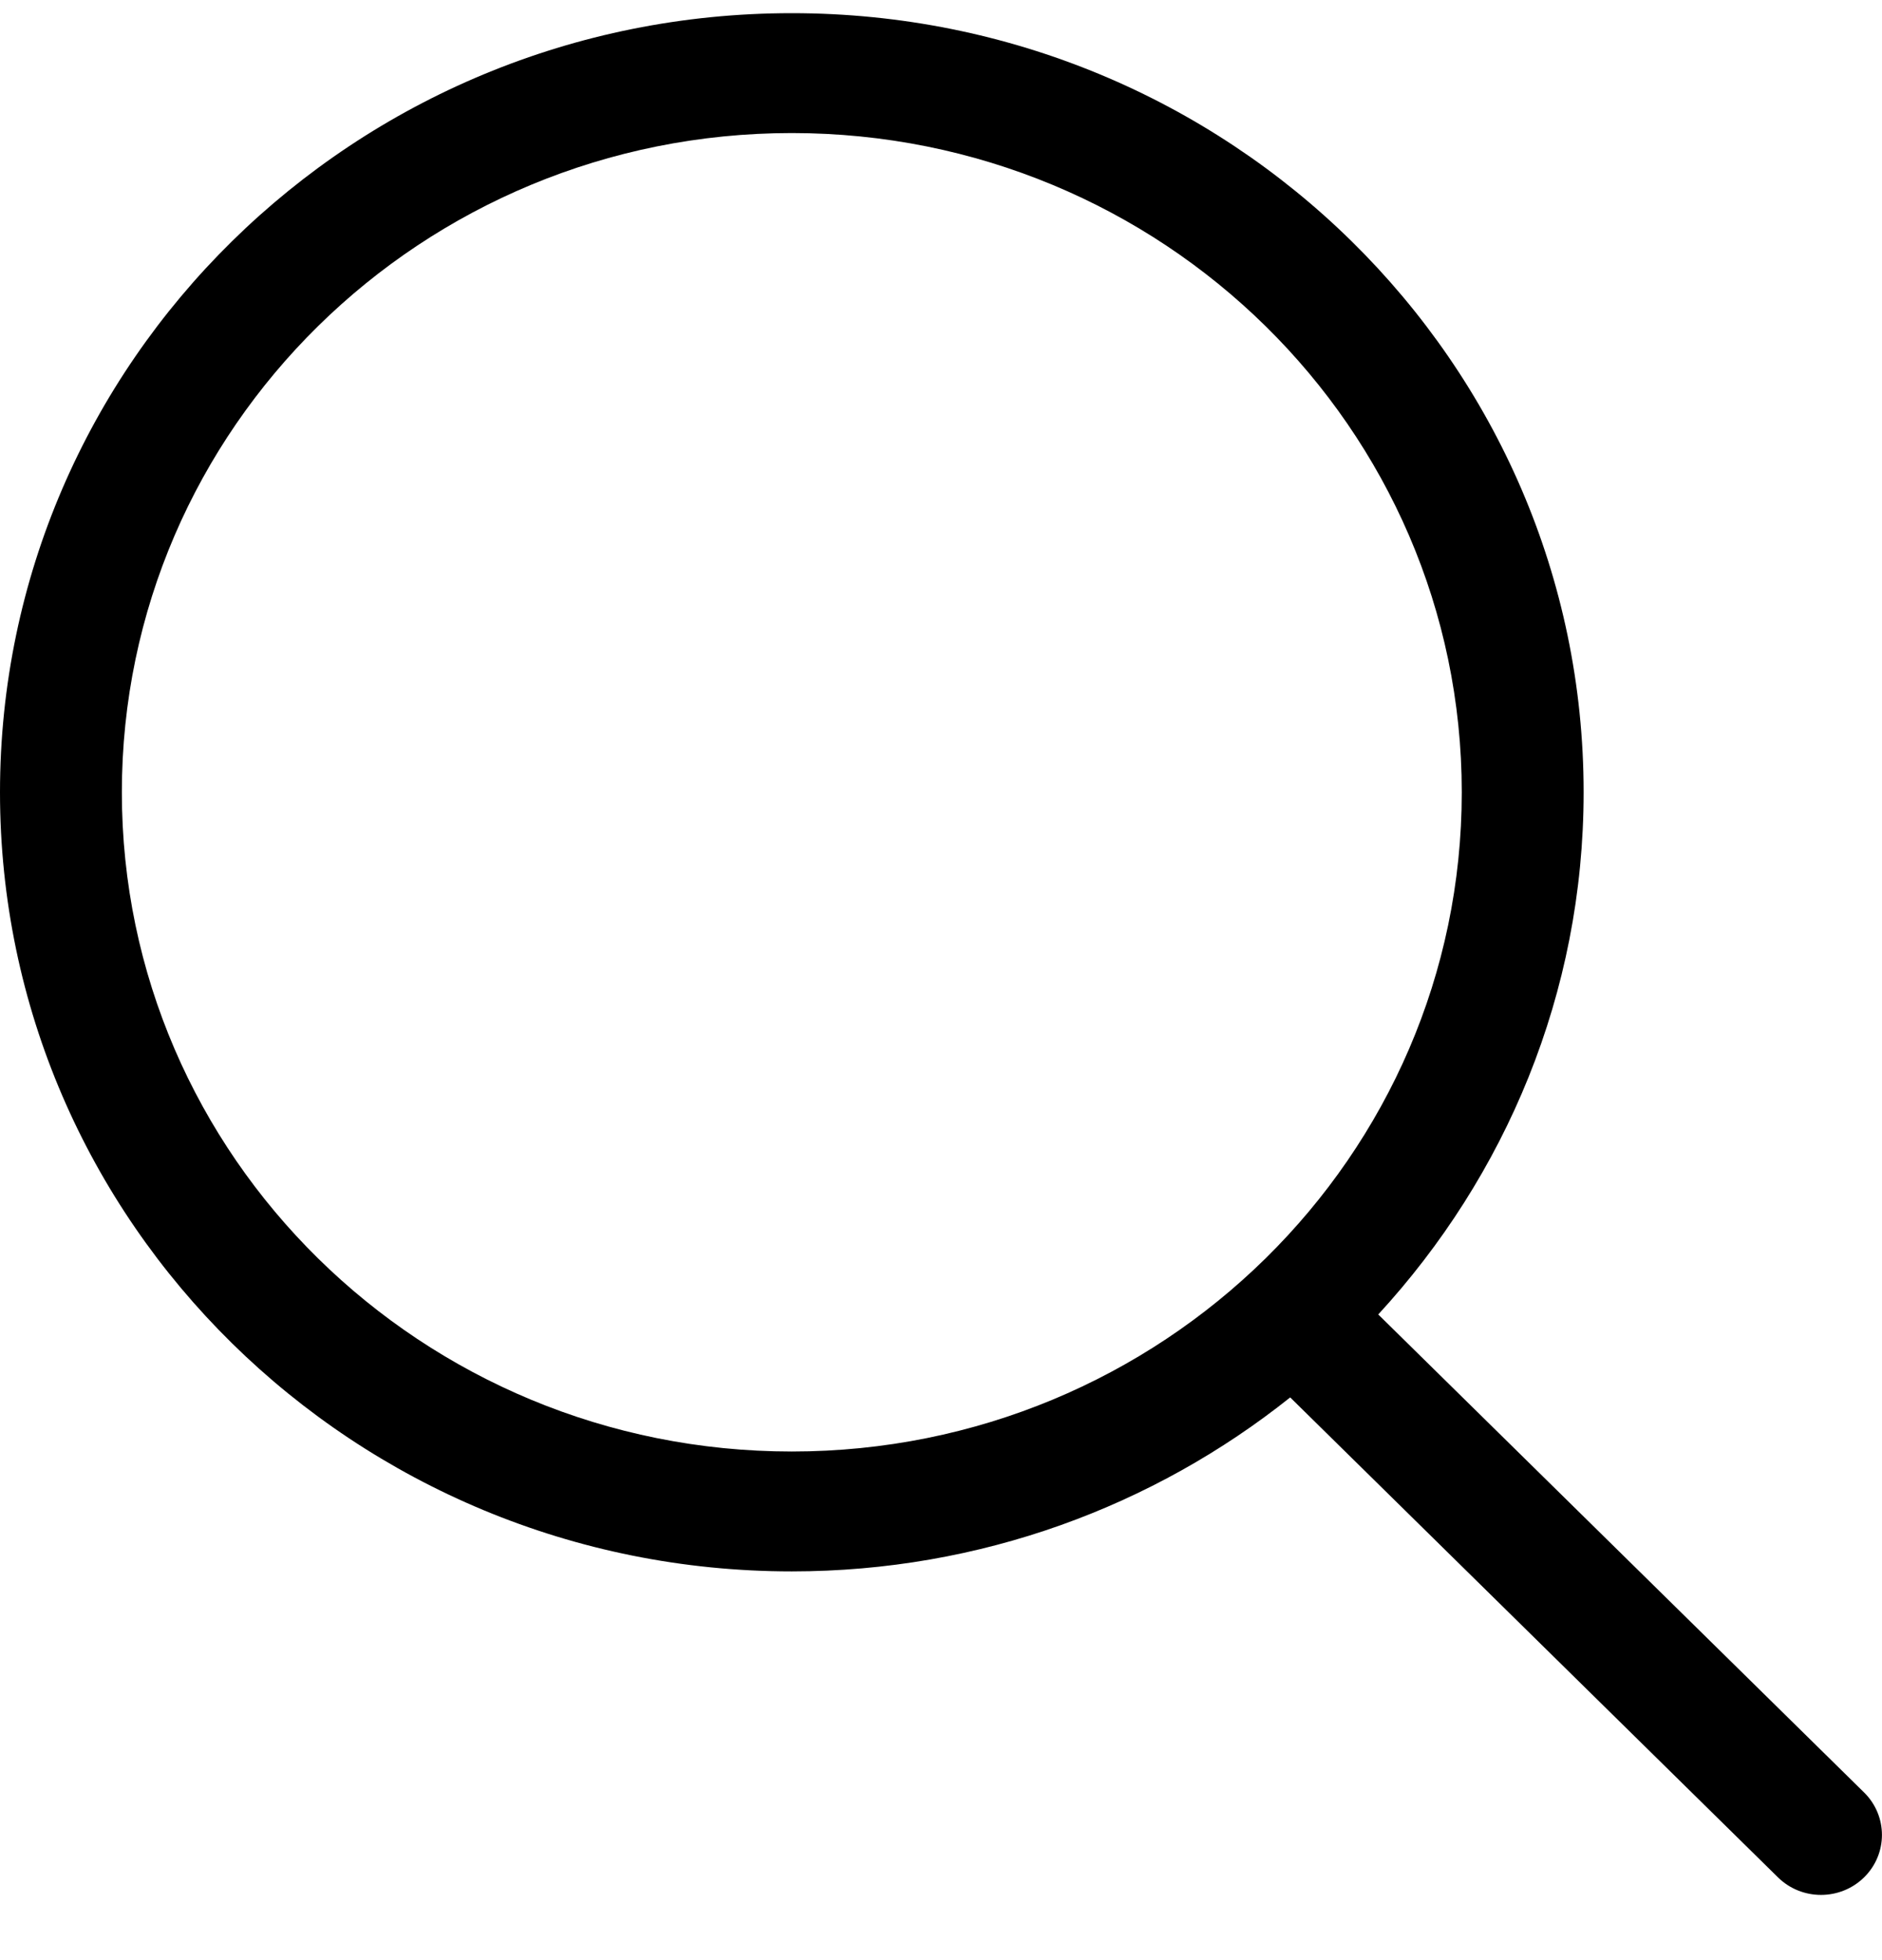 <svg width="24" height="25" viewBox="0 0 24 25" fill="none" xmlns="http://www.w3.org/2000/svg">
<g clip-path="url(#clip0_2026_1578)">
<path d="M23.772 22.862L17.576 16.765C19.198 15.002 20.195 12.67 20.195 10.105C20.195 4.616 15.674 0.168 10.097 0.168C4.521 0.168 0 4.616 0 10.105C0 15.593 4.521 20.042 10.097 20.042C12.507 20.042 14.717 19.208 16.453 17.823L22.673 23.944C22.976 24.243 23.468 24.243 23.772 23.944C24.075 23.645 24.075 23.161 23.772 22.862ZM10.097 18.513C5.379 18.513 1.554 14.748 1.554 10.105C1.554 5.461 5.379 1.697 10.097 1.697C14.816 1.697 18.641 5.461 18.641 10.105C18.641 14.748 14.816 18.513 10.097 18.513Z" fill="black"/>
</g>
<defs>
<clipPath id="clip0_2026_1578">
<rect width="24" height="24" fill="white" transform="translate(0 0.168)"/>
</clipPath>
</defs>
</svg>
